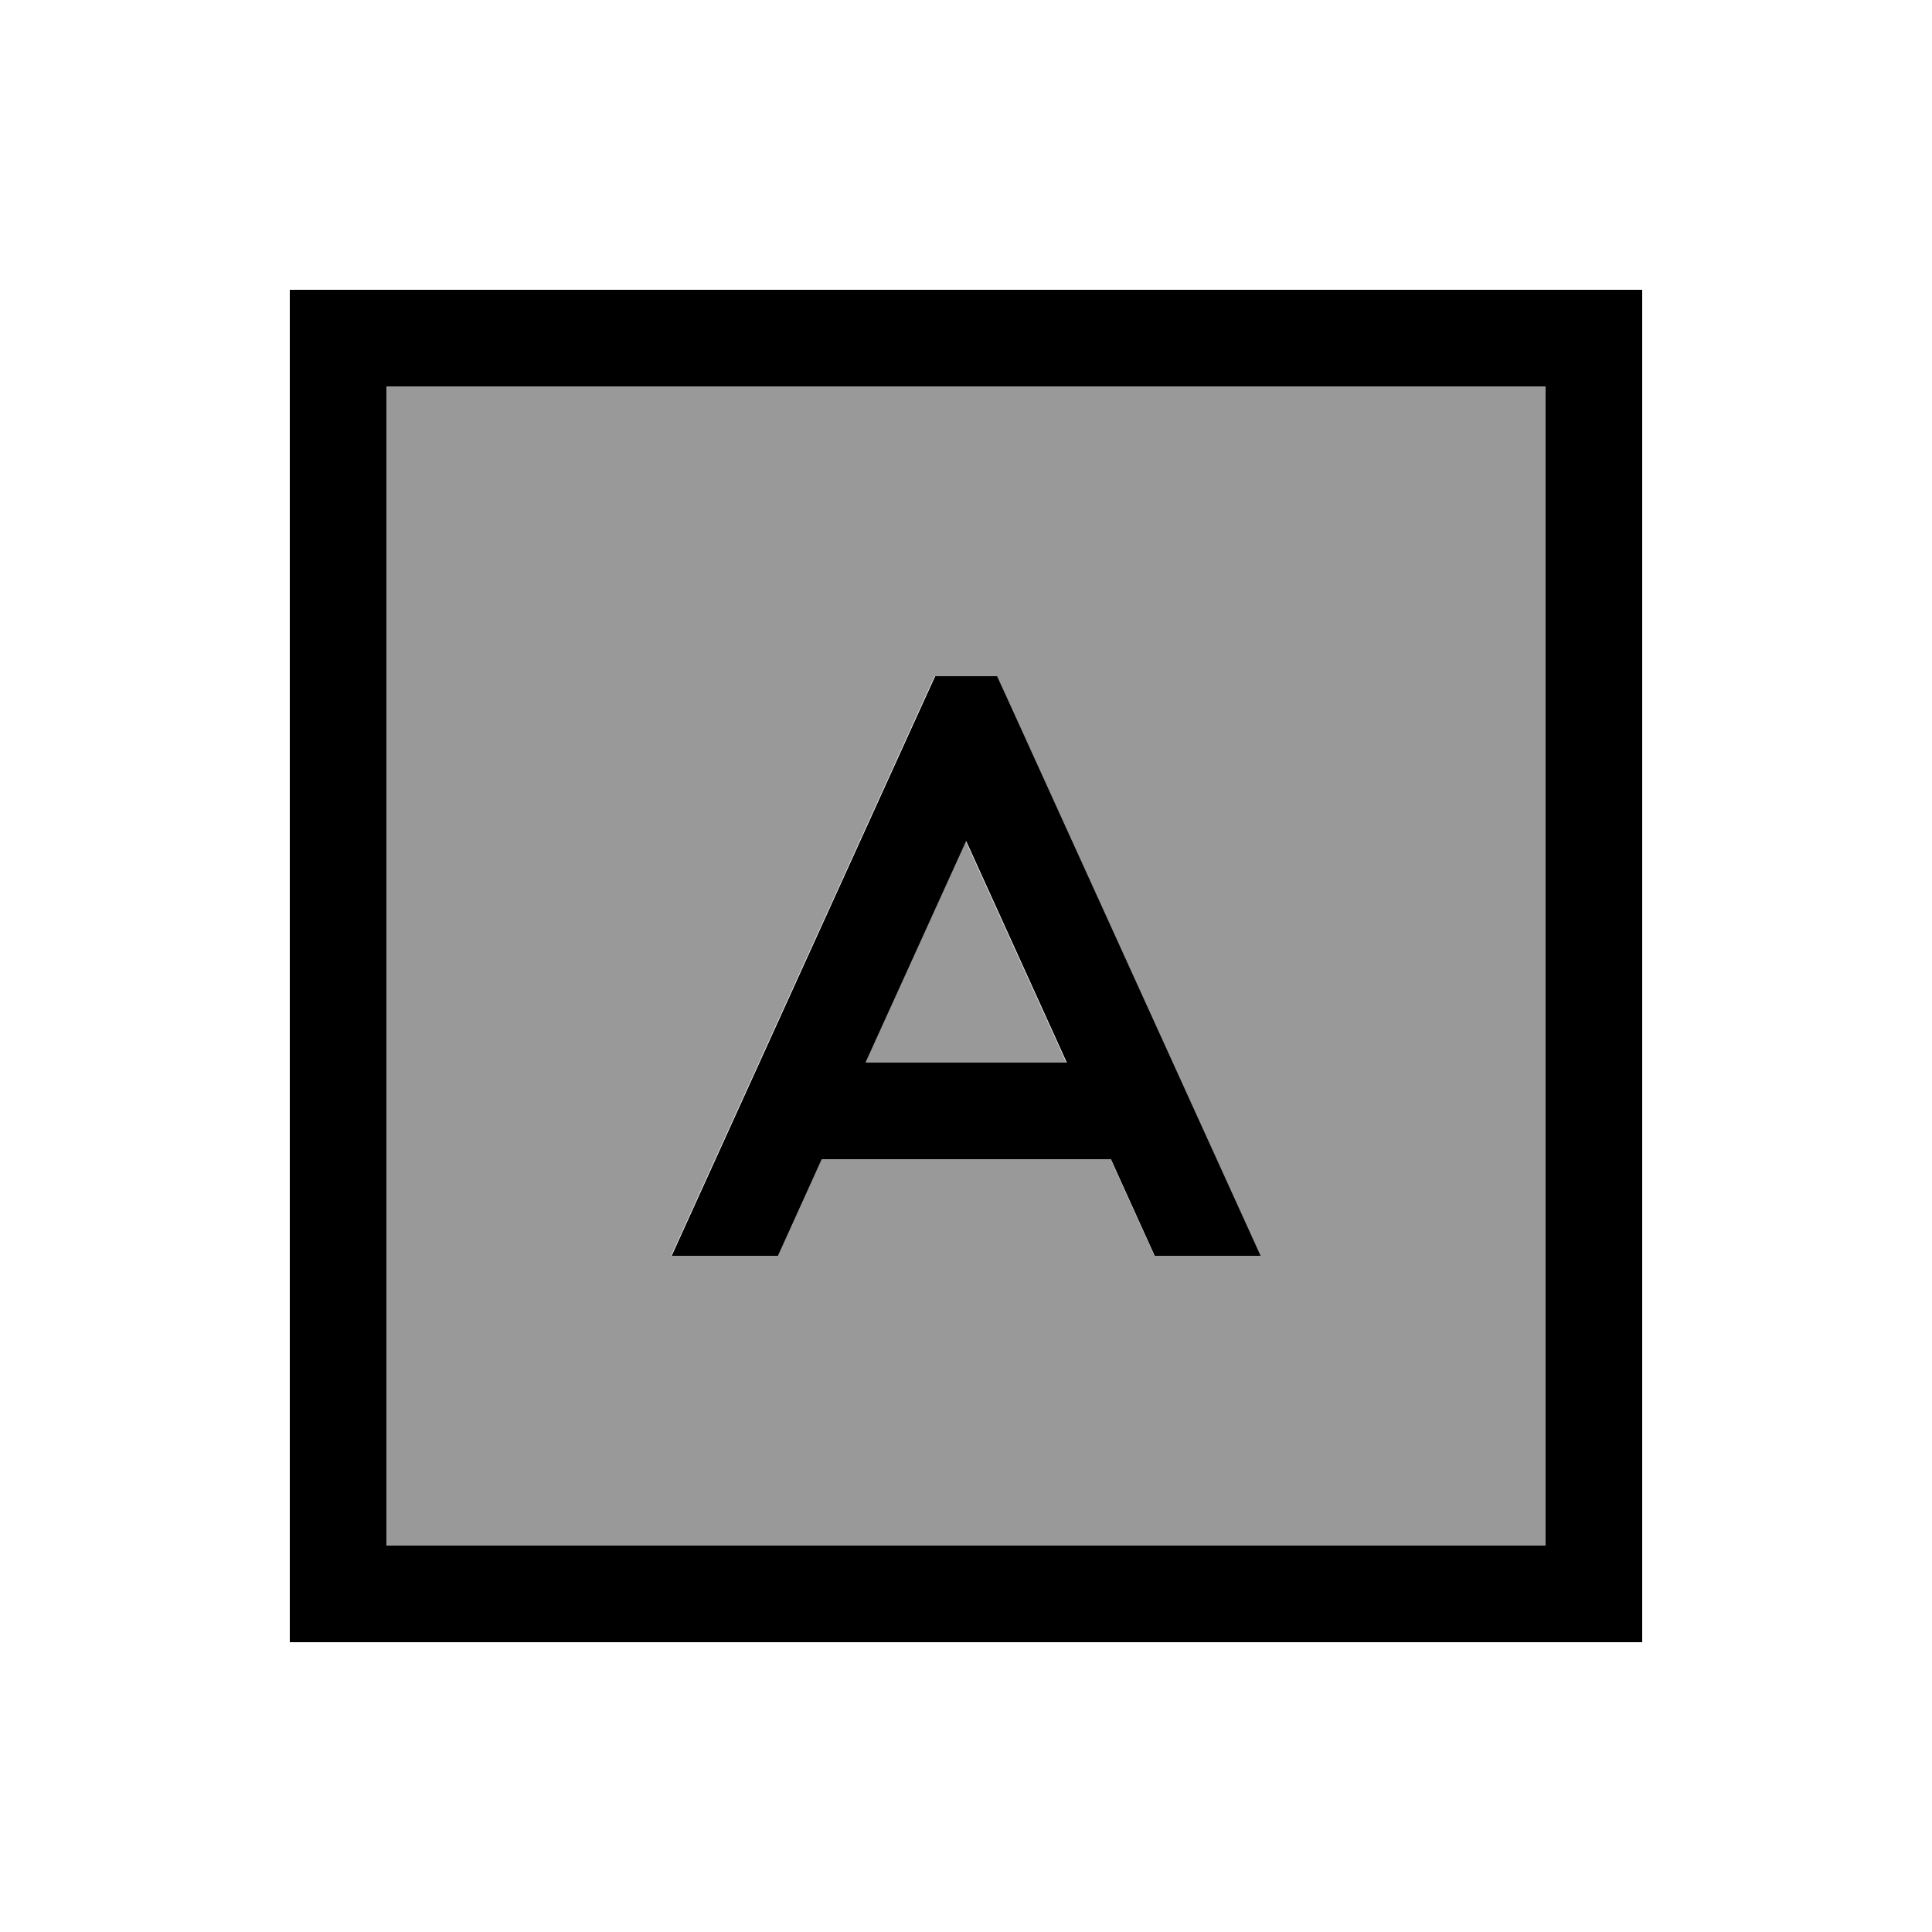 <svg xmlns="http://www.w3.org/2000/svg" viewBox="0 0 640 640"><!--! Font Awesome Pro 7.1.0 by @fontawesome - https://fontawesome.com License - https://fontawesome.com/license (Commercial License) Copyright 2025 Fonticons, Inc. --><path opacity=".4" fill="currentColor" d="M128 128L512 128L512 512L128 512L128 128zM222.4 416L257.6 416L272.1 384L367.9 384L382.4 416L417.5 416L414.5 409.4L334.5 233.4L330.2 224L309.6 224L305.3 233.4L225.3 409.4L222.3 416zM286.6 352L319.9 278.7L353.2 352L286.5 352z"/><path fill="currentColor" d="M128 128L128 512L512 512L512 128L128 128zM96 96L544 96L544 544L96 544L96 96zM309.7 224L330.3 224L334.6 233.4L414.6 409.4L417.6 416L382.5 416L368 384L272.2 384L257.7 416L222.5 416L225.5 409.4L305.5 233.4L309.8 224zM320 278.7L286.7 352L353.4 352L320.1 278.7z"/></svg>
